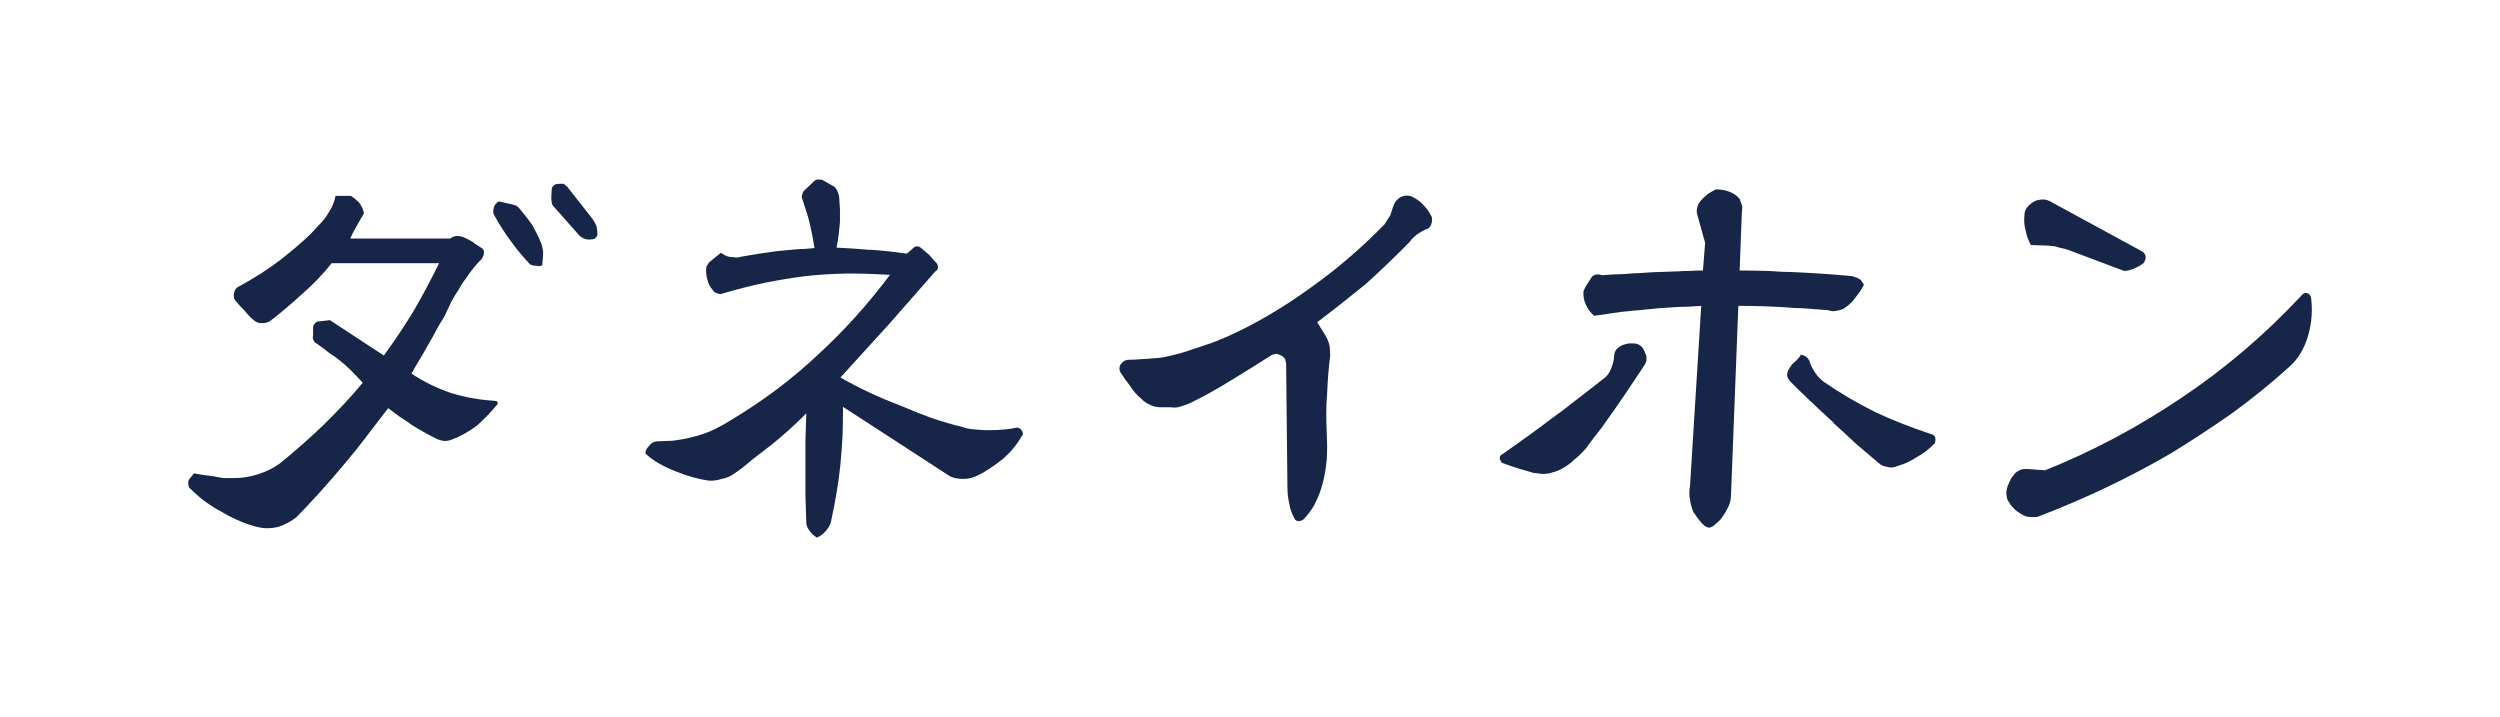 <?xml version="1.0" encoding="utf-8"?>
<!-- Generator: Adobe Illustrator 12.0.0, SVG Export Plug-In . SVG Version: 6.00 Build 51448)  -->
<!DOCTYPE svg PUBLIC "-//W3C//DTD SVG 1.1//EN" "http://www.w3.org/Graphics/SVG/1.1/DTD/svg11.dtd">
<svg  version="1.1" id="レイヤー_1" xmlns="http://www.w3.org/2000/svg" xmlns:xlink="http://www.w3.org/1999/xlink" width="258" height="74" viewBox="0 0 258 74"
	 overflow="visible" enable-background="new 0 0 258 74" xml:space="preserve">
<g>
	<g>
		<path fill="#162548" d="M37.211,22.615c-0.179,0.327-0.312,0.564-0.401,0.713c-0.297,0.505-0.52,0.936-0.668,1.291h10.332
			c0.178-0.148,0.386-0.236,0.623-0.267c0.297,0,0.549,0.045,0.758,0.134c0.415,0.178,0.727,0.342,0.935,0.49
			c0.06,0.029,0.134,0.089,0.223,0.178c0.326,0.208,0.534,0.342,0.624,0.4c0.207,0.09,0.311,0.253,0.311,0.49
			c0,0.208-0.074,0.431-0.223,0.668c-0.533,0.505-1.098,1.202-1.691,2.093c-0.268,0.327-0.505,0.698-0.713,1.113
			c-0.178,0.237-0.416,0.624-0.713,1.157c-0.207,0.445-0.459,0.98-0.756,1.604c-0.327,0.505-0.624,1.01-0.891,1.514
			c-0.119,0.238-0.238,0.461-0.357,0.668c-0.148,0.238-0.297,0.49-0.445,0.758c-0.268,0.505-0.549,0.994-0.846,1.469
			c-0.326,0.535-0.608,1.025-0.846,1.471c1.306,0.861,2.672,1.529,4.097,2.004c1.454,0.445,2.954,0.712,4.497,0.801
			c0.061,0.03,0.135,0.045,0.223,0.045l0.045,0.045c0,0.059,0.015,0.104,0.045,0.133v0.045c-0.03,0.029-0.045,0.06-0.045,0.089
			c-0.623,0.772-1.321,1.499-2.093,2.183c-0.861,0.652-1.737,1.143-2.628,1.469c-0.236,0.09-0.459,0.134-0.668,0.134
			c-0.207,0-0.475-0.06-0.801-0.179c-1.01-0.504-1.885-0.994-2.627-1.469c-0.535-0.386-0.951-0.668-1.248-0.846
			c-0.445-0.326-0.846-0.623-1.201-0.891c-0.713,0.92-1.455,1.885-2.227,2.895c-0.684,0.92-1.455,1.885-2.316,2.895
			c-1.662,1.988-3.311,3.814-4.943,5.477c-0.533,0.416-1.143,0.742-1.825,0.98c-0.742,0.178-1.425,0.192-2.048,0.044
			c-1.188-0.268-2.42-0.772-3.697-1.515c-1.246-0.652-2.33-1.439-3.25-2.359c-0.208-0.148-0.313-0.326-0.313-0.535
			c-0.059-0.236,0-0.459,0.179-0.668l0.401-0.489c0.267,0.06,0.607,0.118,1.023,0.179c0.237,0.029,0.579,0.074,1.024,0.133
			c0.415,0.09,0.757,0.148,1.024,0.178c0.355,0,0.697,0,1.023,0c0.861,0,1.707-0.133,2.539-0.4c0.831-0.267,1.573-0.638,2.227-1.113
			c1.543-1.246,3.043-2.567,4.498-3.963c1.603-1.573,2.953-3.028,4.052-4.364c-0.95-1.039-1.692-1.767-2.227-2.183
			c-0.356-0.297-0.786-0.607-1.292-0.935c-0.268-0.237-0.683-0.55-1.246-0.935c-0.179-0.09-0.283-0.209-0.313-0.357
			c-0.088-0.118-0.104-0.267-0.044-0.445v-0.846c0-0.148,0.06-0.281,0.179-0.4c0.088-0.148,0.222-0.223,0.4-0.223l1.158-0.134
			l5.566,3.651c1.188-1.633,2.227-3.191,3.117-4.676c0.86-1.484,1.721-3.102,2.582-4.854H34.228
			c-0.861,1.099-1.871,2.152-3.028,3.162c-1.307,1.188-2.435,2.137-3.384,2.85c-0.238,0.119-0.49,0.178-0.758,0.178
			c-0.326,0-0.579-0.074-0.757-0.223c-0.327-0.237-0.668-0.578-1.024-1.023c-0.356-0.357-0.683-0.713-0.979-1.069
			c-0.179-0.237-0.223-0.52-0.134-0.847c0.06-0.297,0.223-0.504,0.49-0.623c1.633-0.891,3.088-1.826,4.363-2.805
			c1.811-1.426,3.088-2.584,3.83-3.475c0.445-0.415,0.816-0.891,1.113-1.424c0.326-0.475,0.549-1.024,0.668-1.648h1.559
			c0.237,0.119,0.534,0.356,0.891,0.713c0.237,0.326,0.4,0.683,0.49,1.068C37.478,22.141,37.359,22.349,37.211,22.615z
			 M55.335,27.426c-0.237,0-0.445-0.045-0.623-0.135c-0.684-0.712-1.336-1.498-1.959-2.359c-0.624-0.831-1.188-1.707-1.693-2.627
			c-0.148-0.209-0.192-0.445-0.133-0.713c0-0.237,0.133-0.475,0.4-0.713l0.178-0.089l1.381,0.312
			c0.089,0.03,0.237,0.074,0.445,0.134c0,0.03,0.045,0.074,0.134,0.134c0.06,0.06,0.104,0.104,0.134,0.133
			c0.594,0.713,1.039,1.292,1.336,1.737c0.355,0.624,0.668,1.262,0.936,1.915c0.059,0.178,0.118,0.445,0.178,0.801
			c0,0.357-0.016,0.639-0.045,0.847l-0.045,0.579C55.751,27.47,55.543,27.484,55.335,27.426z M61.169,22.615
			c0.178,0.268,0.312,0.521,0.4,0.758c0.06,0.356,0.09,0.639,0.09,0.846c-0.03,0.09-0.074,0.179-0.135,0.268l-0.088,0.089
			c-0.061,0.06-0.105,0.089-0.135,0.089c-0.088,0.03-0.207,0.045-0.355,0.045c-0.119,0.029-0.208,0.029-0.268,0
			c-0.178,0-0.342-0.045-0.49-0.134c-0.119-0.06-0.237-0.134-0.355-0.223l-2.717-3.073c-0.119-0.118-0.178-0.267-0.178-0.445
			c-0.03-0.088-0.045-0.236-0.045-0.445l0.045-0.846c0-0.118,0.045-0.223,0.133-0.312c0.029-0.06,0.119-0.134,0.268-0.223l0.4-0.044
			c0.148,0,0.297,0,0.445,0c0.178,0.148,0.297,0.252,0.357,0.311L61.169,22.615z"/>
		<path fill="#162548" d="M87.976,25.645c0.357,0.029,0.921,0.074,1.693,0.133c0.088,0,0.178,0,0.267,0
			c1.217,0.09,2.435,0.223,3.651,0.4l0.713-0.623c0.089-0.089,0.192-0.133,0.312-0.133c0.029,0,0.118,0.015,0.267,0.044
			c0.061,0.03,0.104,0.06,0.135,0.089c0.059,0.06,0.162,0.148,0.311,0.268c0.238,0.208,0.432,0.371,0.58,0.49
			c0.236,0.297,0.488,0.578,0.756,0.846c0.09,0.119,0.135,0.268,0.135,0.445s-0.09,0.312-0.268,0.4l-4.81,5.478l-4.987,5.478
			c1.93,1.099,3.992,2.063,6.189,2.895c1.099,0.475,2.138,0.891,3.117,1.246c1.128,0.387,2.241,0.713,3.34,0.98
			c0.326,0.119,0.684,0.193,1.068,0.223c0.268,0.029,0.653,0.06,1.158,0.089c0.237,0,0.4,0,0.49,0c1.098,0,2.048-0.089,2.85-0.267
			c0.029,0,0.06,0,0.09,0c0.088,0.059,0.162,0.088,0.223,0.088c0.029,0.03,0.073,0.074,0.133,0.135
			c0.029,0.059,0.06,0.104,0.09,0.133c0.059,0.09,0.088,0.179,0.088,0.268c0,0.119-0.044,0.207-0.133,0.268
			c-0.505,0.891-1.158,1.677-1.959,2.359c-0.891,0.713-1.723,1.262-2.494,1.648c-0.505,0.268-1.024,0.4-1.559,0.4
			c-0.653,0-1.158-0.119-1.514-0.356l-5.479-3.563l-5.432-3.519c0,1.129-0.016,2.123-0.045,2.984
			c-0.06,1.068-0.134,2.063-0.223,2.983c-0.09,0.921-0.223,1.899-0.4,2.938c-0.148,0.891-0.342,1.886-0.58,2.984
			c-0.088,0.326-0.281,0.652-0.578,0.979c-0.268,0.297-0.564,0.505-0.891,0.624c-0.356-0.268-0.594-0.49-0.713-0.668
			c-0.237-0.327-0.355-0.609-0.355-0.847c-0.03-0.86-0.061-1.825-0.09-2.895c0-0.386,0-0.847,0-1.38c0-0.297,0-0.758,0-1.381
			c0-0.653,0-1.129,0-1.426c0-0.533,0-1.008,0-1.424c0.029-1.01,0.06-1.945,0.09-2.807c-1.039,1.069-2.257,2.168-3.652,3.296
			c-0.623,0.476-1.262,0.965-1.914,1.47c-0.713,0.623-1.366,1.128-1.96,1.514c-0.327,0.238-0.728,0.401-1.202,0.49
			c-0.476,0.148-0.921,0.208-1.336,0.178c-1.069-0.148-2.227-0.475-3.474-0.979c-1.336-0.534-2.36-1.144-3.073-1.825
			c0-0.268,0.134-0.535,0.401-0.803c0.208-0.267,0.46-0.415,0.757-0.445c0.208,0,0.535-0.014,0.98-0.044
			c0.355,0,0.638-0.015,0.846-0.044c1.128-0.148,2.152-0.387,3.072-0.713c0.742-0.237,1.662-0.697,2.762-1.381
			c3.354-2.019,6.322-4.245,8.906-6.68c2.701-2.464,5.209-5.239,7.525-8.327c-1.544-0.089-2.999-0.134-4.364-0.134
			c-1.544,0.03-2.999,0.119-4.364,0.268c-1.396,0.178-2.835,0.416-4.319,0.713c-1.366,0.297-2.761,0.652-4.187,1.068
			c-0.178,0.089-0.371,0.089-0.578,0c-0.238-0.06-0.401-0.178-0.49-0.356c-0.268-0.297-0.445-0.638-0.534-1.024
			c-0.119-0.386-0.163-0.771-0.134-1.158c0-0.148,0.045-0.281,0.134-0.4c0.06-0.118,0.134-0.223,0.223-0.312l1.157-0.935
			l0.445,0.267c0.238,0.119,0.506,0.179,0.803,0.179c0.326,0.059,0.607,0.044,0.846-0.045c0.534-0.089,1.157-0.193,1.87-0.313
			c0.475-0.059,1.099-0.147,1.87-0.267c0.564-0.06,1.202-0.118,1.915-0.179c0.267-0.029,0.579-0.044,0.935-0.044
			c0.357-0.029,0.684-0.06,0.98-0.089c-0.06-0.356-0.134-0.787-0.223-1.291c-0.06-0.268-0.148-0.684-0.268-1.248
			c-0.089-0.385-0.207-0.801-0.355-1.246c-0.09-0.268-0.224-0.683-0.401-1.247c-0.089-0.178-0.089-0.356,0-0.534
			c0-0.119,0.074-0.252,0.223-0.4l0.979-0.936c0.119-0.119,0.268-0.178,0.445-0.178c0.208,0,0.371,0.029,0.49,0.088l1.158,0.668
			c0.029,0.03,0.073,0.074,0.133,0.135c0.089,0.119,0.148,0.223,0.178,0.311c0.061,0.119,0.119,0.298,0.179,0.535
			c0.029,0.386,0.06,0.831,0.089,1.336c0,0.297,0,0.742,0,1.336c-0.06,0.564-0.104,0.994-0.133,1.291
			c-0.061,0.505-0.135,0.95-0.223,1.336C86.804,25.585,87.353,25.615,87.976,25.645z"/>
		<path fill="#162548" d="M115.54,37.935c0-0.148,0.06-0.282,0.179-0.401c0.06-0.088,0.147-0.178,0.267-0.267
			c0.148-0.089,0.297-0.134,0.445-0.134c0.357,0,0.906-0.029,1.648-0.089c0.059,0,0.118,0,0.178,0c0.089,0,0.252-0.015,0.49-0.044
			c0.594-0.029,1.039-0.074,1.336-0.135c0.475-0.088,1.039-0.222,1.691-0.4c0.416-0.118,0.965-0.297,1.648-0.534
			c0.712-0.237,1.246-0.415,1.604-0.534c0.623-0.237,1.172-0.46,1.646-0.668c2.85-1.276,5.73-2.969,8.64-5.076
			c2.672-1.9,5.195-4.067,7.57-6.502c0.237-0.386,0.431-0.683,0.579-0.891c0.148-0.416,0.252-0.728,0.312-0.936
			c0.118-0.415,0.371-0.742,0.757-0.979c0.356-0.178,0.728-0.208,1.113-0.089c0.505,0.237,0.92,0.534,1.247,0.891
			c0.326,0.326,0.608,0.728,0.847,1.202c0.088,0.208,0.073,0.489-0.045,0.847c-0.148,0.297-0.342,0.46-0.579,0.489
			c-0.208,0.089-0.489,0.253-0.847,0.489c-0.385,0.297-0.638,0.55-0.756,0.758c-1.426,1.455-2.939,2.909-4.543,4.363
			c-1.9,1.545-3.577,2.865-5.031,3.964l0.801,1.292c0.208,0.326,0.356,0.668,0.445,1.023c0.06,0.238,0.09,0.624,0.09,1.158
			c-0.148,1.128-0.253,2.42-0.313,3.874c-0.06,0.713-0.089,1.366-0.089,1.96c0,0.682,0.015,1.336,0.044,1.959
			c0.029,0.653,0.045,1.143,0.045,1.469c0,0.564-0.016,1.055-0.045,1.471c-0.088,1.039-0.281,2.033-0.578,2.982
			c-0.148,0.476-0.387,1.039-0.713,1.693c-0.326,0.564-0.713,1.068-1.158,1.514c-0.178,0.089-0.341,0.133-0.489,0.133
			c-0.237-0.059-0.372-0.162-0.401-0.311c-0.268-0.475-0.445-0.994-0.533-1.559c-0.119-0.506-0.179-1.039-0.179-1.604l-0.134-12.736
			c0-0.089-0.029-0.237-0.089-0.445v-0.045c-0.089-0.148-0.208-0.267-0.356-0.355l-0.178-0.09c-0.119-0.059-0.223-0.104-0.313-0.133
			c-0.088,0-0.236,0.029-0.445,0.089h-0.044c-0.653,0.416-1.336,0.847-2.048,1.292c-0.624,0.385-1.322,0.816-2.094,1.291
			c-1.633,1.01-3.072,1.811-4.319,2.404c-0.327,0.148-0.653,0.268-0.979,0.356c-0.297,0.119-0.653,0.148-1.068,0.089h-0.936
			c-0.505,0-0.906-0.089-1.203-0.268c-0.355-0.148-0.668-0.371-0.935-0.668c-0.386-0.297-0.757-0.727-1.113-1.291
			c-0.297-0.355-0.624-0.816-0.979-1.381C115.54,38.275,115.511,38.113,115.54,37.935z"/>
		<path fill="#162548" d="M154.861,47.509c-0.06-0.029-0.089-0.089-0.089-0.179c0-0.148,0.029-0.252,0.089-0.311
			c0-0.061,0.06-0.104,0.179-0.135c0.891-0.623,1.766-1.246,2.627-1.869c0.86-0.623,1.721-1.262,2.582-1.916
			c0.803-0.563,1.663-1.217,2.584-1.959c0.86-0.652,1.721-1.32,2.582-2.004c0.356-0.237,0.623-0.563,0.802-0.979
			c0.208-0.475,0.326-0.92,0.356-1.336c0-0.297,0.089-0.563,0.268-0.802c0.267-0.237,0.504-0.386,0.712-0.445
			c0.178-0.059,0.356-0.104,0.534-0.133c0.178,0,0.356,0,0.535,0c0.148,0,0.326,0.044,0.533,0.133
			c0.178,0.119,0.297,0.223,0.357,0.313c0.029,0.029,0.059,0.074,0.088,0.133c0.061,0.148,0.104,0.238,0.135,0.268
			c0.059,0.178,0.118,0.326,0.178,0.445c0,0.178,0,0.356,0,0.534c-0.03,0.03-0.061,0.089-0.09,0.179
			c-0.059,0.148-0.104,0.237-0.133,0.267c-0.594,0.891-1.188,1.781-1.781,2.672c-0.356,0.534-0.742,1.099-1.158,1.692
			c-0.445,0.623-0.95,1.336-1.514,2.137c-0.535,0.654-1.055,1.337-1.559,2.049c-0.445,0.505-0.861,0.906-1.247,1.203
			c-0.386,0.385-0.876,0.727-1.47,1.023c-0.237,0.119-0.594,0.238-1.068,0.356c-0.445,0.089-0.846,0.089-1.203,0
			c-0.268,0-0.564-0.06-0.891-0.179c-0.236-0.059-0.549-0.147-0.935-0.267c-0.594-0.178-1.202-0.386-1.825-0.624
			C154.979,47.775,154.921,47.688,154.861,47.509z M163.679,31.478c-0.208-0.415-0.297-0.876-0.268-1.38
			c0.089-0.268,0.223-0.535,0.4-0.803c0.061-0.088,0.148-0.222,0.268-0.4c0.089-0.148,0.163-0.268,0.223-0.355
			c0.148-0.119,0.312-0.193,0.49-0.223c0.237,0,0.415,0.029,0.534,0.088c0.356-0.029,0.757-0.059,1.202-0.088
			c0.326,0,0.742-0.016,1.247-0.045c0.623-0.06,1.098-0.09,1.424-0.09c0.475-0.029,0.92-0.059,1.336-0.088
			c0.771-0.029,1.648-0.06,2.627-0.09c0.387-0.029,0.816-0.045,1.292-0.045c0.297-0.029,0.728-0.044,1.292-0.044l0.223-2.851
			l-0.803-2.895c-0.088-0.267-0.088-0.52,0-0.756c0.029-0.238,0.148-0.476,0.357-0.713c0.118-0.148,0.355-0.371,0.712-0.668
			c0.118-0.089,0.341-0.223,0.668-0.4c0.06-0.029,0.118-0.06,0.179-0.09c0.504,0,0.949,0.074,1.336,0.223
			c0.475,0.179,0.846,0.432,1.113,0.758c0.059,0.178,0.147,0.43,0.267,0.756c0,0.327-0.015,0.564-0.044,0.713l-0.223,5.923
			c0.86,0,1.84,0.015,2.938,0.044c0.415,0.03,0.891,0.061,1.425,0.09c0.326,0,0.802,0.016,1.426,0.045
			c1.988,0.088,3.918,0.223,5.789,0.4c0.059,0,0.192,0.045,0.4,0.133h0.045c0.148,0.061,0.311,0.149,0.489,0.268l0.312,0.49
			c-0.208,0.416-0.49,0.846-0.846,1.291c-0.297,0.416-0.639,0.758-1.024,1.024c-0.268,0.208-0.564,0.327-0.891,0.356
			c-0.297,0.089-0.608,0.074-0.935-0.045c-0.713-0.059-1.485-0.118-2.316-0.178c-0.356-0.029-0.742-0.045-1.158-0.045
			c-0.297-0.029-0.683-0.059-1.157-0.089c-1.544-0.089-3.087-0.134-4.632-0.134l-0.756,19.505c0,0.386-0.074,0.757-0.223,1.113
			c-0.179,0.386-0.357,0.713-0.535,0.979c-0.06,0.06-0.134,0.164-0.223,0.313c-0.119,0.148-0.207,0.252-0.268,0.311
			c-0.059,0.061-0.148,0.135-0.267,0.223c-0.148,0.119-0.253,0.208-0.312,0.268c-0.179,0.119-0.342,0.178-0.49,0.178
			c-0.208-0.059-0.356-0.133-0.445-0.223c-0.148-0.119-0.342-0.326-0.578-0.623c-0.238-0.326-0.416-0.578-0.535-0.757
			c-0.178-0.415-0.297-0.847-0.355-1.292c-0.09-0.475-0.09-0.935,0-1.38l1.157-18.614c-0.594,0.03-1.069,0.061-1.425,0.09
			c-0.505,0-0.95,0.015-1.336,0.044c-1.039,0.06-1.975,0.134-2.806,0.223c-0.445,0.06-0.905,0.104-1.38,0.134
			c-0.506,0.06-0.951,0.104-1.335,0.133c-1.01,0.148-1.931,0.283-2.762,0.401C164.139,32.265,163.856,31.894,163.679,31.478z
			 M194.76,48.177c-0.326-0.029-0.623-0.163-0.891-0.401c-0.713-0.594-1.499-1.262-2.359-2.004
			c-0.713-0.682-1.455-1.365-2.227-2.048c-0.03-0.029-0.061-0.074-0.09-0.134c-1.691-1.543-3.161-2.938-4.408-4.186
			c-0.237-0.268-0.355-0.505-0.355-0.713c0-0.237,0.104-0.504,0.311-0.801c0.061-0.061,0.119-0.148,0.179-0.268
			c0.178-0.148,0.312-0.268,0.401-0.356c0.267-0.267,0.445-0.489,0.533-0.668c0.148,0.03,0.282,0.074,0.401,0.134l0.134,0.089
			c0.148,0.119,0.268,0.268,0.355,0.445c0.09,0.356,0.283,0.757,0.58,1.202c0.267,0.387,0.563,0.698,0.891,0.936
			c1.572,1.099,3.339,2.138,5.299,3.117c1.691,0.802,3.606,1.559,5.744,2.271c0.208,0.029,0.356,0.133,0.445,0.311
			c0.06,0.209,0.045,0.432-0.045,0.668c-0.682,0.654-1.262,1.1-1.736,1.336c-0.713,0.476-1.41,0.803-2.093,0.98
			C195.444,48.266,195.086,48.296,194.76,48.177z"/>
		<path fill="#162548" d="M209.456,53.342c-0.297,0-0.594-0.104-0.891-0.311c-0.356-0.209-0.623-0.416-0.801-0.624
			c-0.179-0.178-0.371-0.445-0.58-0.802c-0.088-0.267-0.133-0.533-0.133-0.801c0-0.148,0.045-0.356,0.133-0.624
			c0-0.029,0.016-0.074,0.045-0.134c0.029-0.029,0.06-0.089,0.09-0.178c0.088-0.208,0.162-0.371,0.223-0.49
			c0.059-0.089,0.207-0.281,0.445-0.578c0.148-0.119,0.326-0.223,0.533-0.313c0.119-0.059,0.327-0.089,0.624-0.089l1.915,0.134
			c4.957-1.989,9.692-4.513,14.205-7.57c4.424-2.969,8.521-6.472,12.291-10.51c0.029-0.059,0.104-0.118,0.223-0.178
			c0.029,0,0.074-0.015,0.133-0.045c0.061,0,0.104,0,0.135,0c0.088,0.03,0.178,0.074,0.267,0.134
			c0.089,0.119,0.148,0.208,0.179,0.267c0.178,1.336,0.088,2.643-0.268,3.92c-0.387,1.395-1.055,2.508-2.004,3.34
			c-1.841,1.662-3.801,3.25-5.879,4.764c-1.988,1.396-4.096,2.777-6.322,4.143c-4.335,2.523-8.922,4.705-13.761,6.545
			C209.99,53.372,209.723,53.372,209.456,53.342z M209.055,23.818c-0.148-0.505-0.193-1.039-0.134-1.604
			c0-0.237,0.06-0.46,0.179-0.668c0.088-0.148,0.252-0.326,0.489-0.534c0.297-0.237,0.608-0.371,0.935-0.401
			c0.357-0.059,0.684-0.014,0.98,0.135L221.167,26c0.178,0.179,0.267,0.357,0.267,0.535c0,0.207-0.074,0.415-0.223,0.623
			c-0.268,0.208-0.578,0.386-0.935,0.534c-0.386,0.179-0.743,0.267-1.069,0.267l-5.922-2.227c-0.148-0.029-0.4-0.088-0.758-0.178
			c-0.207-0.059-0.355-0.104-0.445-0.133c-0.533-0.061-0.92-0.09-1.157-0.09l-1.336-0.045
			C209.322,24.813,209.144,24.323,209.055,23.818z"/>
	</g>
	<rect fill="none" width="258" height="74"/>
</g>
</svg>
